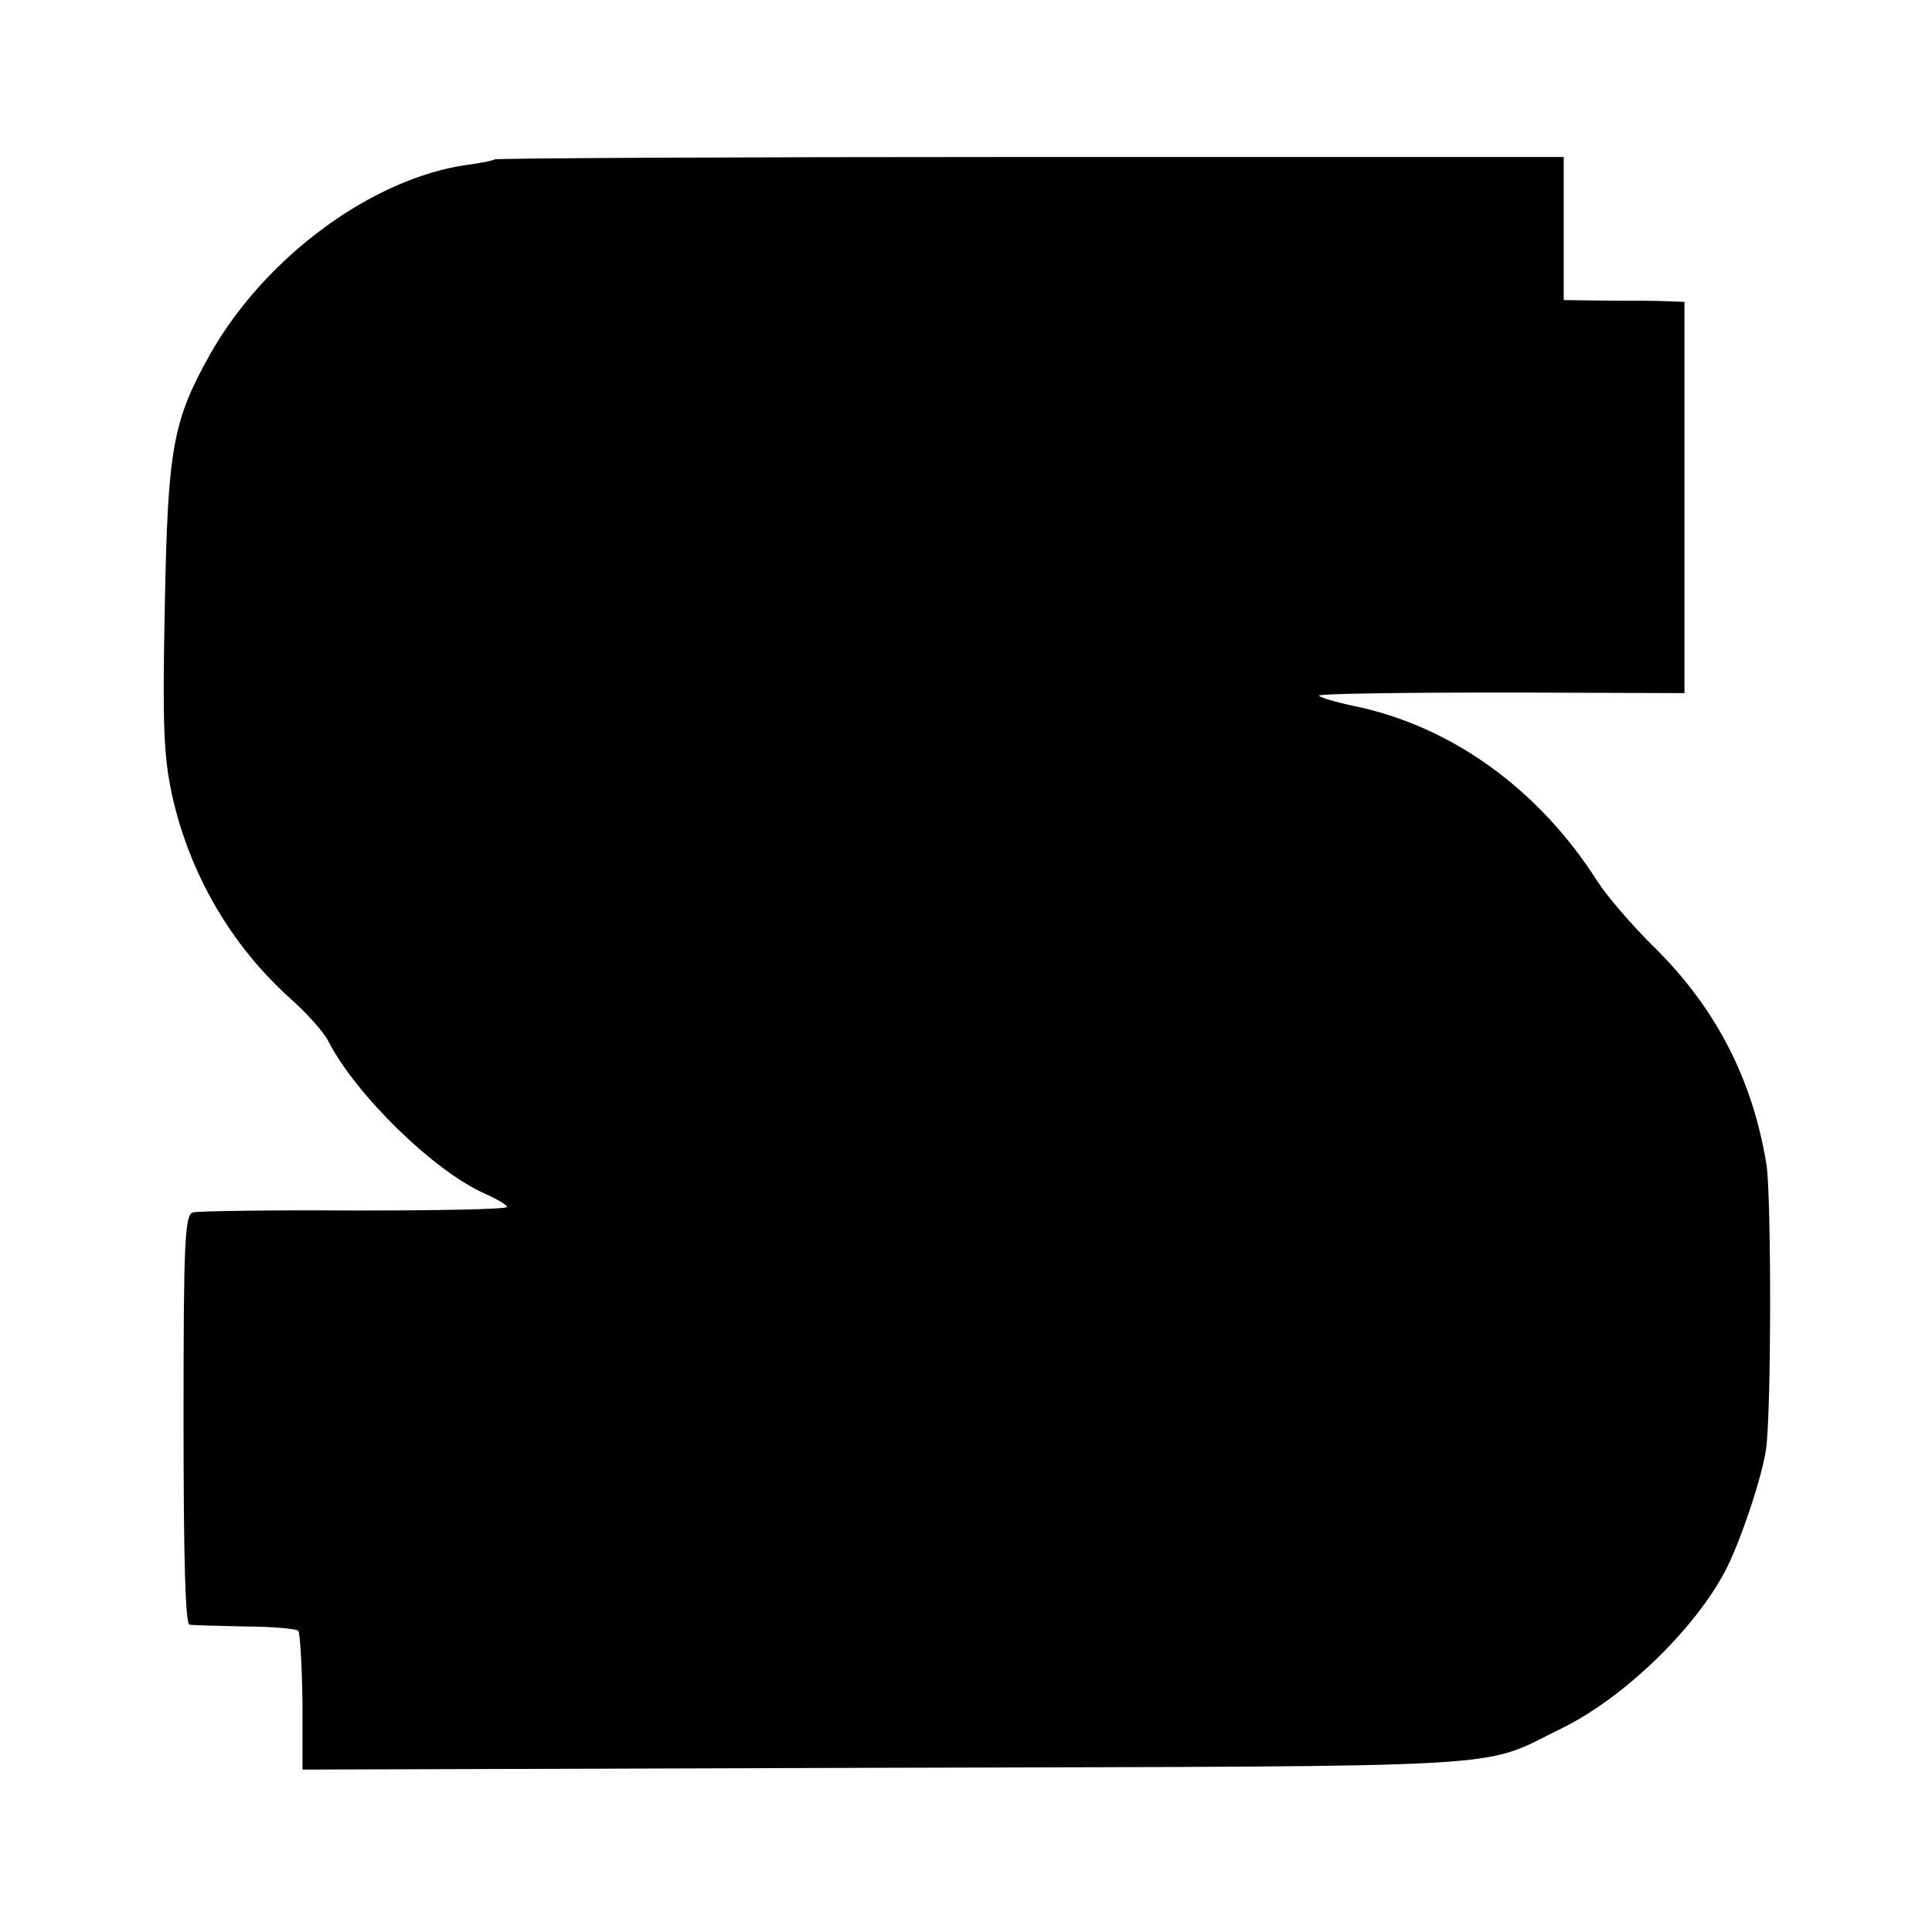 <?xml version="1.0" standalone="no"?>
<!DOCTYPE svg PUBLIC "-//W3C//DTD SVG 20010904//EN"
 "http://www.w3.org/TR/2001/REC-SVG-20010904/DTD/svg10.dtd">
<svg version="1.0" xmlns="http://www.w3.org/2000/svg"
 width="320pt" height="320pt" viewBox="0 0 320 320"
 preserveAspectRatio="xMidYMid meet">
<g transform="translate(0,320) scale(0.1,-0.1)"
fill="#000000" stroke="none">
<path d="M819 2936 c-2 -2 -22 -6 -45 -9 -157 -22 -334 -152 -425 -312 -63
-112 -71 -156 -76 -417 -4 -200 -2 -250 12 -315 29 -130 97 -248 196 -337 27
-24 56 -56 63 -71 46 -89 175 -215 259 -252 20 -9 37 -19 37 -22 0 -4 -114 -6
-252 -6 -139 1 -260 -1 -268 -3 -14 -3 -16 -47 -16 -343 0 -232 3 -339 10
-340 6 -1 48 -2 93 -3 45 0 84 -4 87 -7 3 -3 6 -56 7 -118 l0 -112 967 3
c1067 3 981 -2 1118 65 101 49 219 162 271 260 24 45 61 154 68 202 9 60 9
415 1 471 -23 143 -85 263 -190 365 -33 33 -74 80 -90 105 -98 154 -243 258
-405 291 -33 7 -58 15 -56 17 2 3 140 5 305 5 l300 -1 0 324 0 324 -27 1 c-16
1 -61 1 -100 1 l-73 1 0 118 0 119 -883 0 c-486 0 -886 -2 -888 -4z"/>
</g>
</svg>
